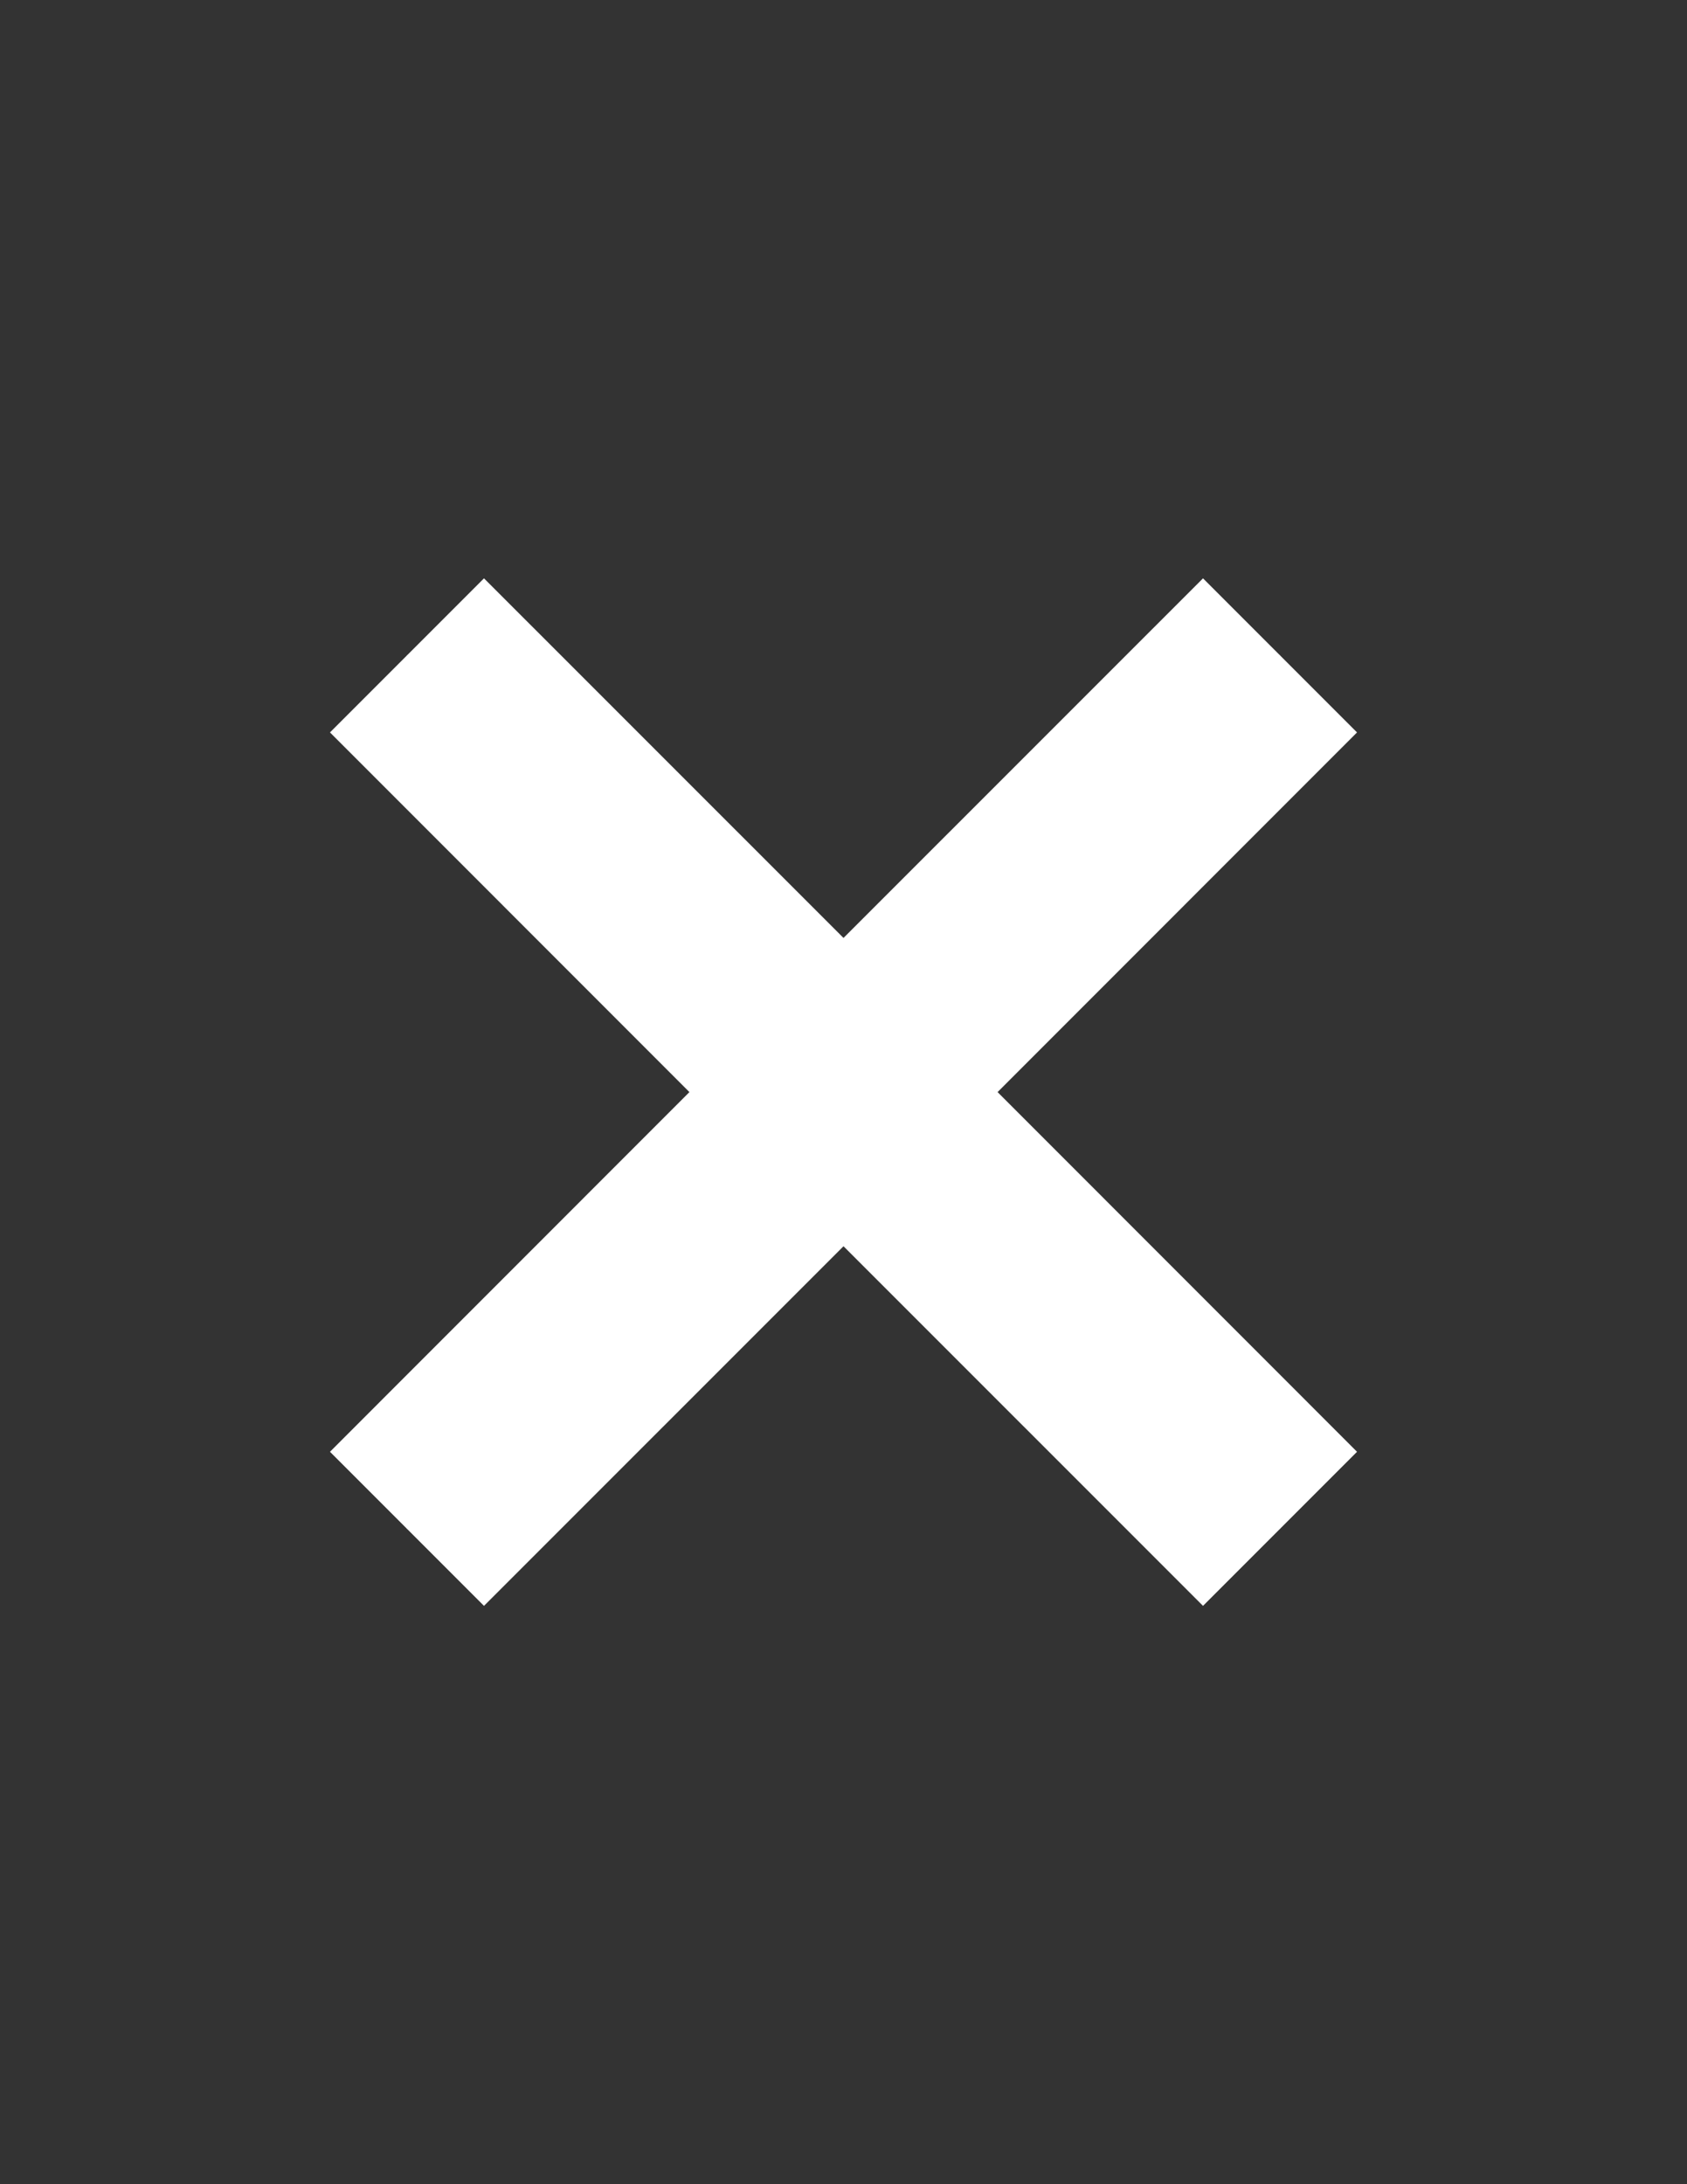 <?xml version="1.0" encoding="UTF-8"?>
<!DOCTYPE svg PUBLIC "-//W3C//DTD SVG 1.1//EN" "http://www.w3.org/Graphics/SVG/1.1/DTD/svg11.dtd">
<!-- Creator: CorelDRAW X7 -->
<svg xmlns="http://www.w3.org/2000/svg" xml:space="preserve" width="215.9mm" height="279.4mm" version="1.1" style="shape-rendering:geometricPrecision; text-rendering:geometricPrecision; image-rendering:optimizeQuality; fill-rule:evenodd; clip-rule:evenodd"
viewBox="0 0 21590 27940"
 xmlns:xlink="http://www.w3.org/1999/xlink"
 baseProfile="full"
 enable-background="new 0 0 76.00 76.00">
 <rect x="0" y="0" width="21590" height="27940" fill="#333333" stroke="none"/>
 <defs>
  <style type="text/css">
   <![CDATA[
    .str0 {stroke:white;stroke-width:7.62}
    .fil1 {fill:none}
    .fil0 {fill:white}
   ]]>
  </style>
   <clipPath id="id0">
    <path d="M6194 7398l4601 4600 4601 -4600 1971 1971 -4600 4601 4600 4601 -1971 1971 -4601 -4600 -4601 4600 -1971 -1971 4600 -4601 -4600 -4601 1971 -1971z"/>
   </clipPath>
   <clipPath id="id1">
    <path d="M6194 7398l4601 4600 4601 -4600 1971 1971 -4600 4601 4600 4601 -1971 1971 -4601 -4600 -4601 4600 -1971 -1971 4600 -4601 -4600 -4601 1971 -1971z"/>
   </clipPath>
 </defs>
 <g id="Warstwa_x0020_1">
  <polygon class="fil0" points="6194,7398 10795,11998 15396,7398 17367,9369 12767,13970 17367,18571 15396,20542 10795,15942 6194,20542 4223,18571 8823,13970 4223,9369 "/>
  <g style="clip-path:url(#id0)">
   <g id="_826845104">
   </g>
  </g>
  <polygon id="1" class="fil1" points="6194,7398 10795,11998 15396,7398 17367,9369 12767,13970 17367,18571 15396,20542 10795,15942 6194,20542 4223,18571 8823,13970 4223,9369 "/>
  <g style="clip-path:url(#id1)">
   <path id="2" class="fil1 str0" d="M4223 7398l13144 13144m0 -13144l-13144 13144"/>
  </g>
 </g>
</svg>
